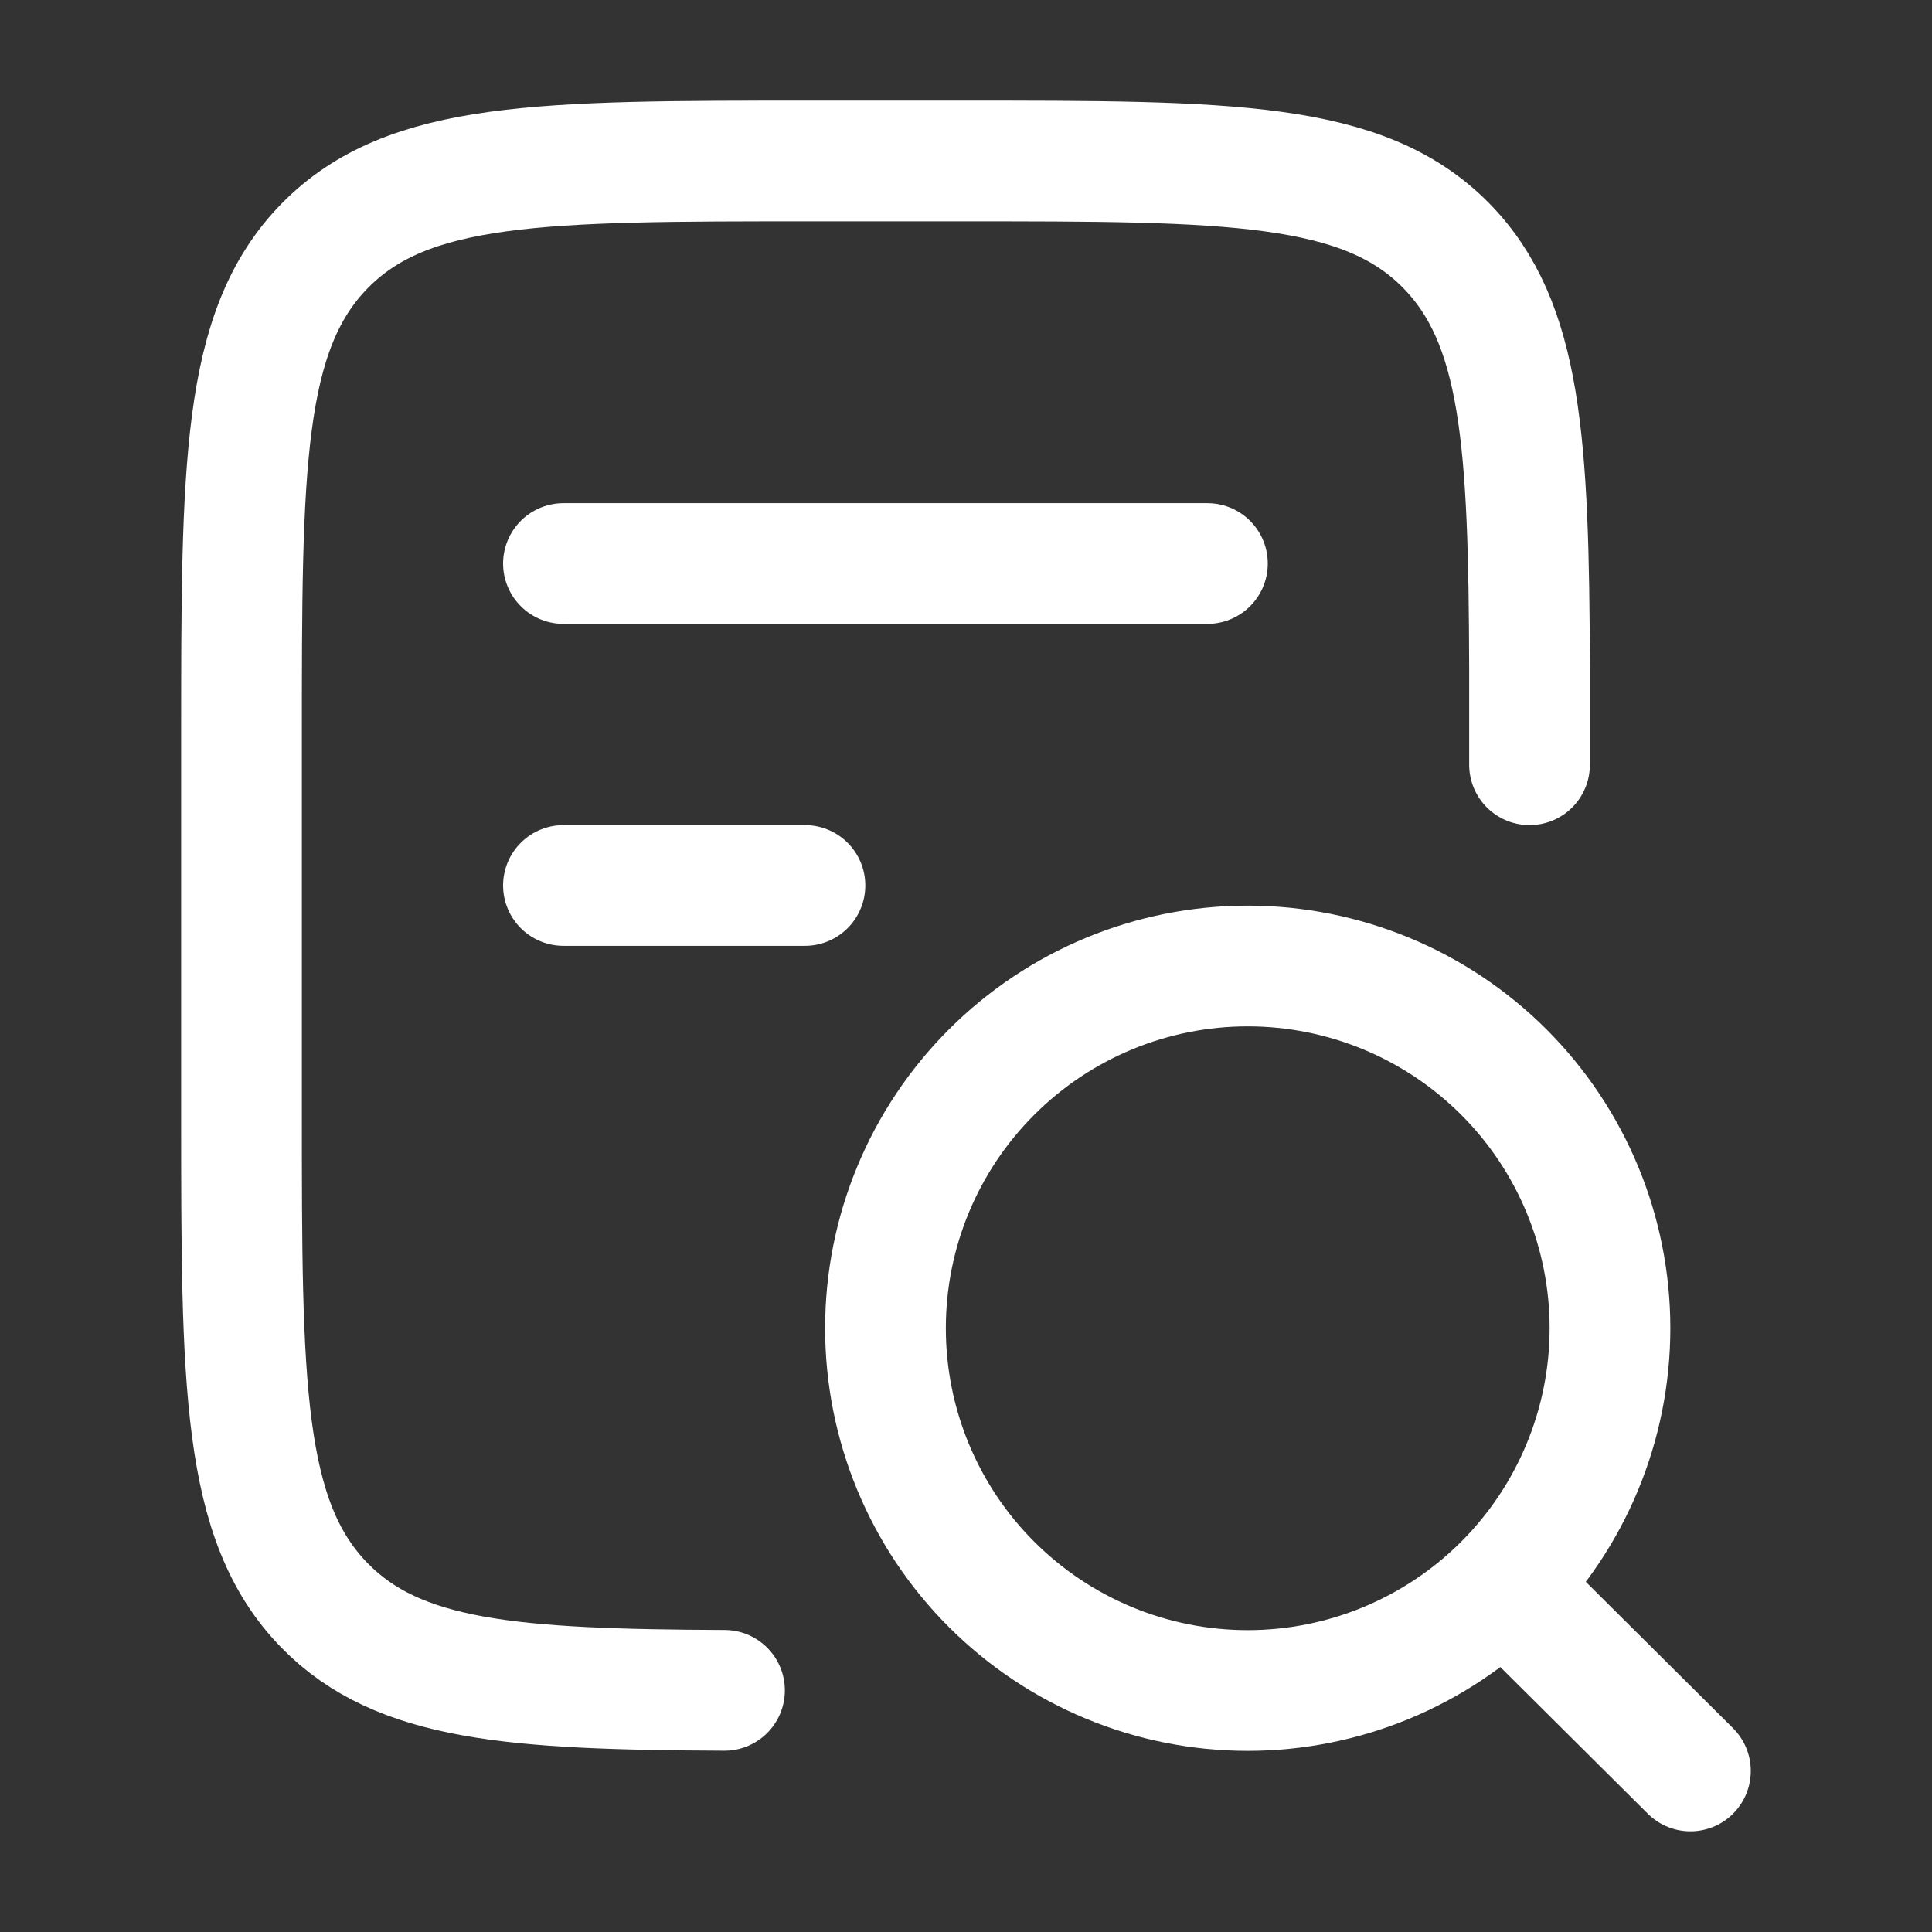 <svg width="25" height="25" viewBox="0 0 25 25" fill="none" xmlns="http://www.w3.org/2000/svg">
<rect x="0" y="0" width="25" height="25" fill="#333333" stroke="none"/>
<path d="M19.792 9.896V8.646C19.783 5.726 19.693 4.178 18.716 3.181C17.639 2.083 15.905 2.083 12.44 2.083H10.478C7.011 2.083 5.279 2.083 4.202 3.181C3.125 4.279 3.125 6.048 3.125 9.584V14.375C3.125 17.911 3.125 19.678 4.202 20.777C5.158 21.752 6.631 21.861 9.375 21.873" stroke="white" stroke-width="1.562" stroke-linecap="round" stroke-linejoin="round"/>
<path d="M19.453 20.509L21.874 22.916M7.291 7.292H15.624M7.291 11.458H10.416M20.833 17.187C20.833 15.944 20.339 14.752 19.46 13.873C18.581 12.994 17.388 12.5 16.145 12.5C14.902 12.5 13.71 12.994 12.831 13.873C11.951 14.752 11.458 15.944 11.458 17.187C11.458 18.43 11.951 19.623 12.831 20.502C13.71 21.381 14.902 21.875 16.145 21.875C17.388 21.875 18.581 21.381 19.46 20.502C20.339 19.623 20.833 18.43 20.833 17.187Z" stroke="white" stroke-width="1.562" stroke-linecap="round" stroke-linejoin="round"/>
</svg>
